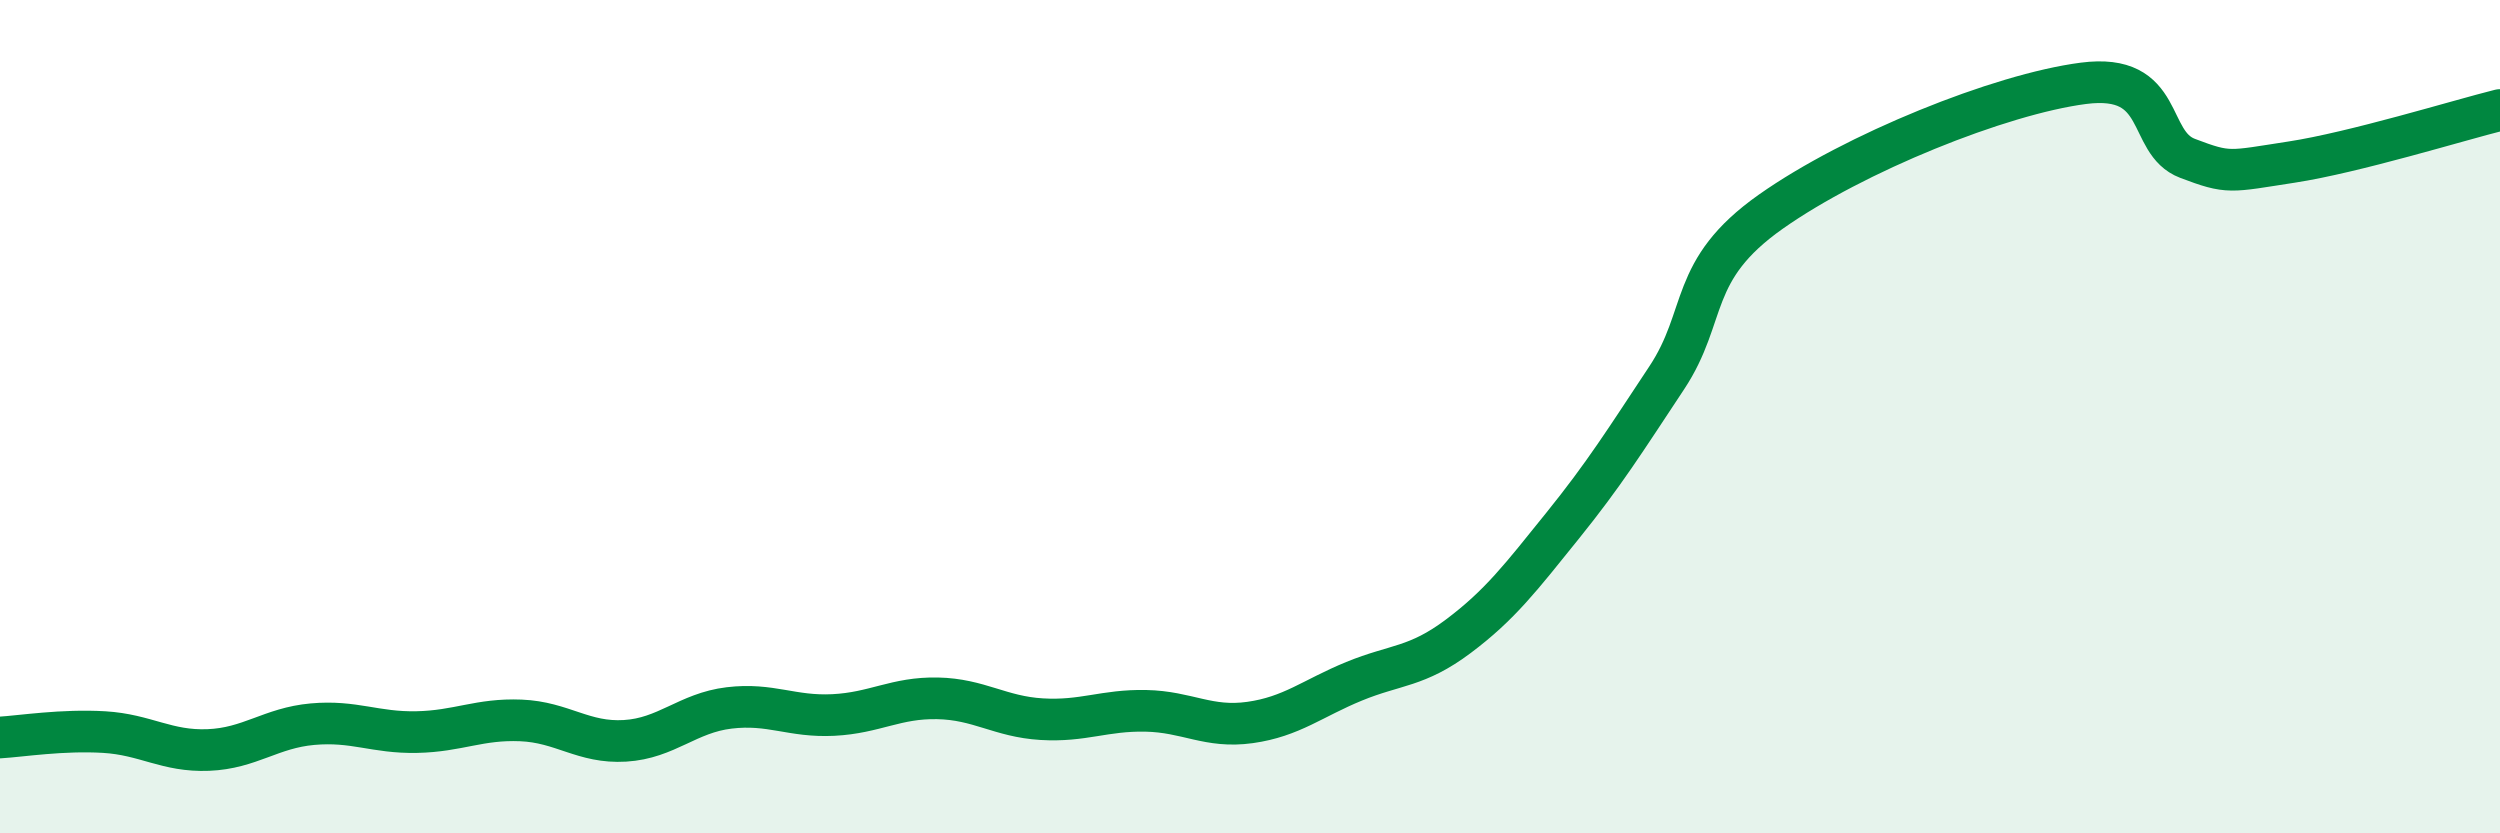 
    <svg width="60" height="20" viewBox="0 0 60 20" xmlns="http://www.w3.org/2000/svg">
      <path
        d="M 0,17.7 C 0.5,17.67 1.5,17.51 2.5,17.57 C 3.5,17.63 4,18.04 5,18 C 6,17.96 6.5,17.47 7.5,17.38 C 8.5,17.29 9,17.59 10,17.57 C 11,17.55 11.5,17.25 12.5,17.29 C 13.5,17.33 14,17.84 15,17.78 C 16,17.72 16.5,17.11 17.5,16.99 C 18.5,16.87 19,17.21 20,17.16 C 21,17.11 21.5,16.74 22.5,16.76 C 23.5,16.78 24,17.2 25,17.26 C 26,17.32 26.5,17.04 27.5,17.06 C 28.5,17.08 29,17.48 30,17.34 C 31,17.2 31.5,16.76 32.5,16.35 C 33.5,15.94 34,16.02 35,15.27 C 36,14.52 36.5,13.86 37.5,12.62 C 38.5,11.38 39,10.58 40,9.07 C 41,7.56 40.5,6.49 42.5,5.08 C 44.5,3.67 48,2.26 50,2 C 52,1.74 51.5,3.42 52.5,3.8 C 53.5,4.18 53.5,4.12 55,3.89 C 56.5,3.66 59,2.89 60,2.64L60 20L0 20Z"
        fill="#008740"
        opacity="0.1"
        stroke-linecap="round"
        stroke-linejoin="round"
      />
      <path
        d="M 0,17.7 C 0.5,17.67 1.5,17.51 2.5,17.57 C 3.5,17.63 4,18.04 5,18 C 6,17.96 6.5,17.47 7.5,17.38 C 8.5,17.29 9,17.59 10,17.57 C 11,17.55 11.5,17.25 12.5,17.29 C 13.5,17.33 14,17.84 15,17.78 C 16,17.72 16.5,17.11 17.5,16.99 C 18.5,16.87 19,17.21 20,17.16 C 21,17.11 21.5,16.74 22.5,16.76 C 23.5,16.78 24,17.2 25,17.26 C 26,17.32 26.5,17.04 27.5,17.06 C 28.5,17.08 29,17.48 30,17.34 C 31,17.2 31.5,16.76 32.5,16.35 C 33.5,15.94 34,16.02 35,15.27 C 36,14.52 36.5,13.86 37.5,12.62 C 38.5,11.38 39,10.58 40,9.07 C 41,7.56 40.5,6.49 42.5,5.08 C 44.5,3.67 48,2.26 50,2 C 52,1.74 51.5,3.42 52.5,3.8 C 53.5,4.18 53.5,4.12 55,3.89 C 56.5,3.66 59,2.89 60,2.64"
        stroke="#008740"
        stroke-width="1"
        fill="none"
        stroke-linecap="round"
        stroke-linejoin="round"
      />
    </svg>
  